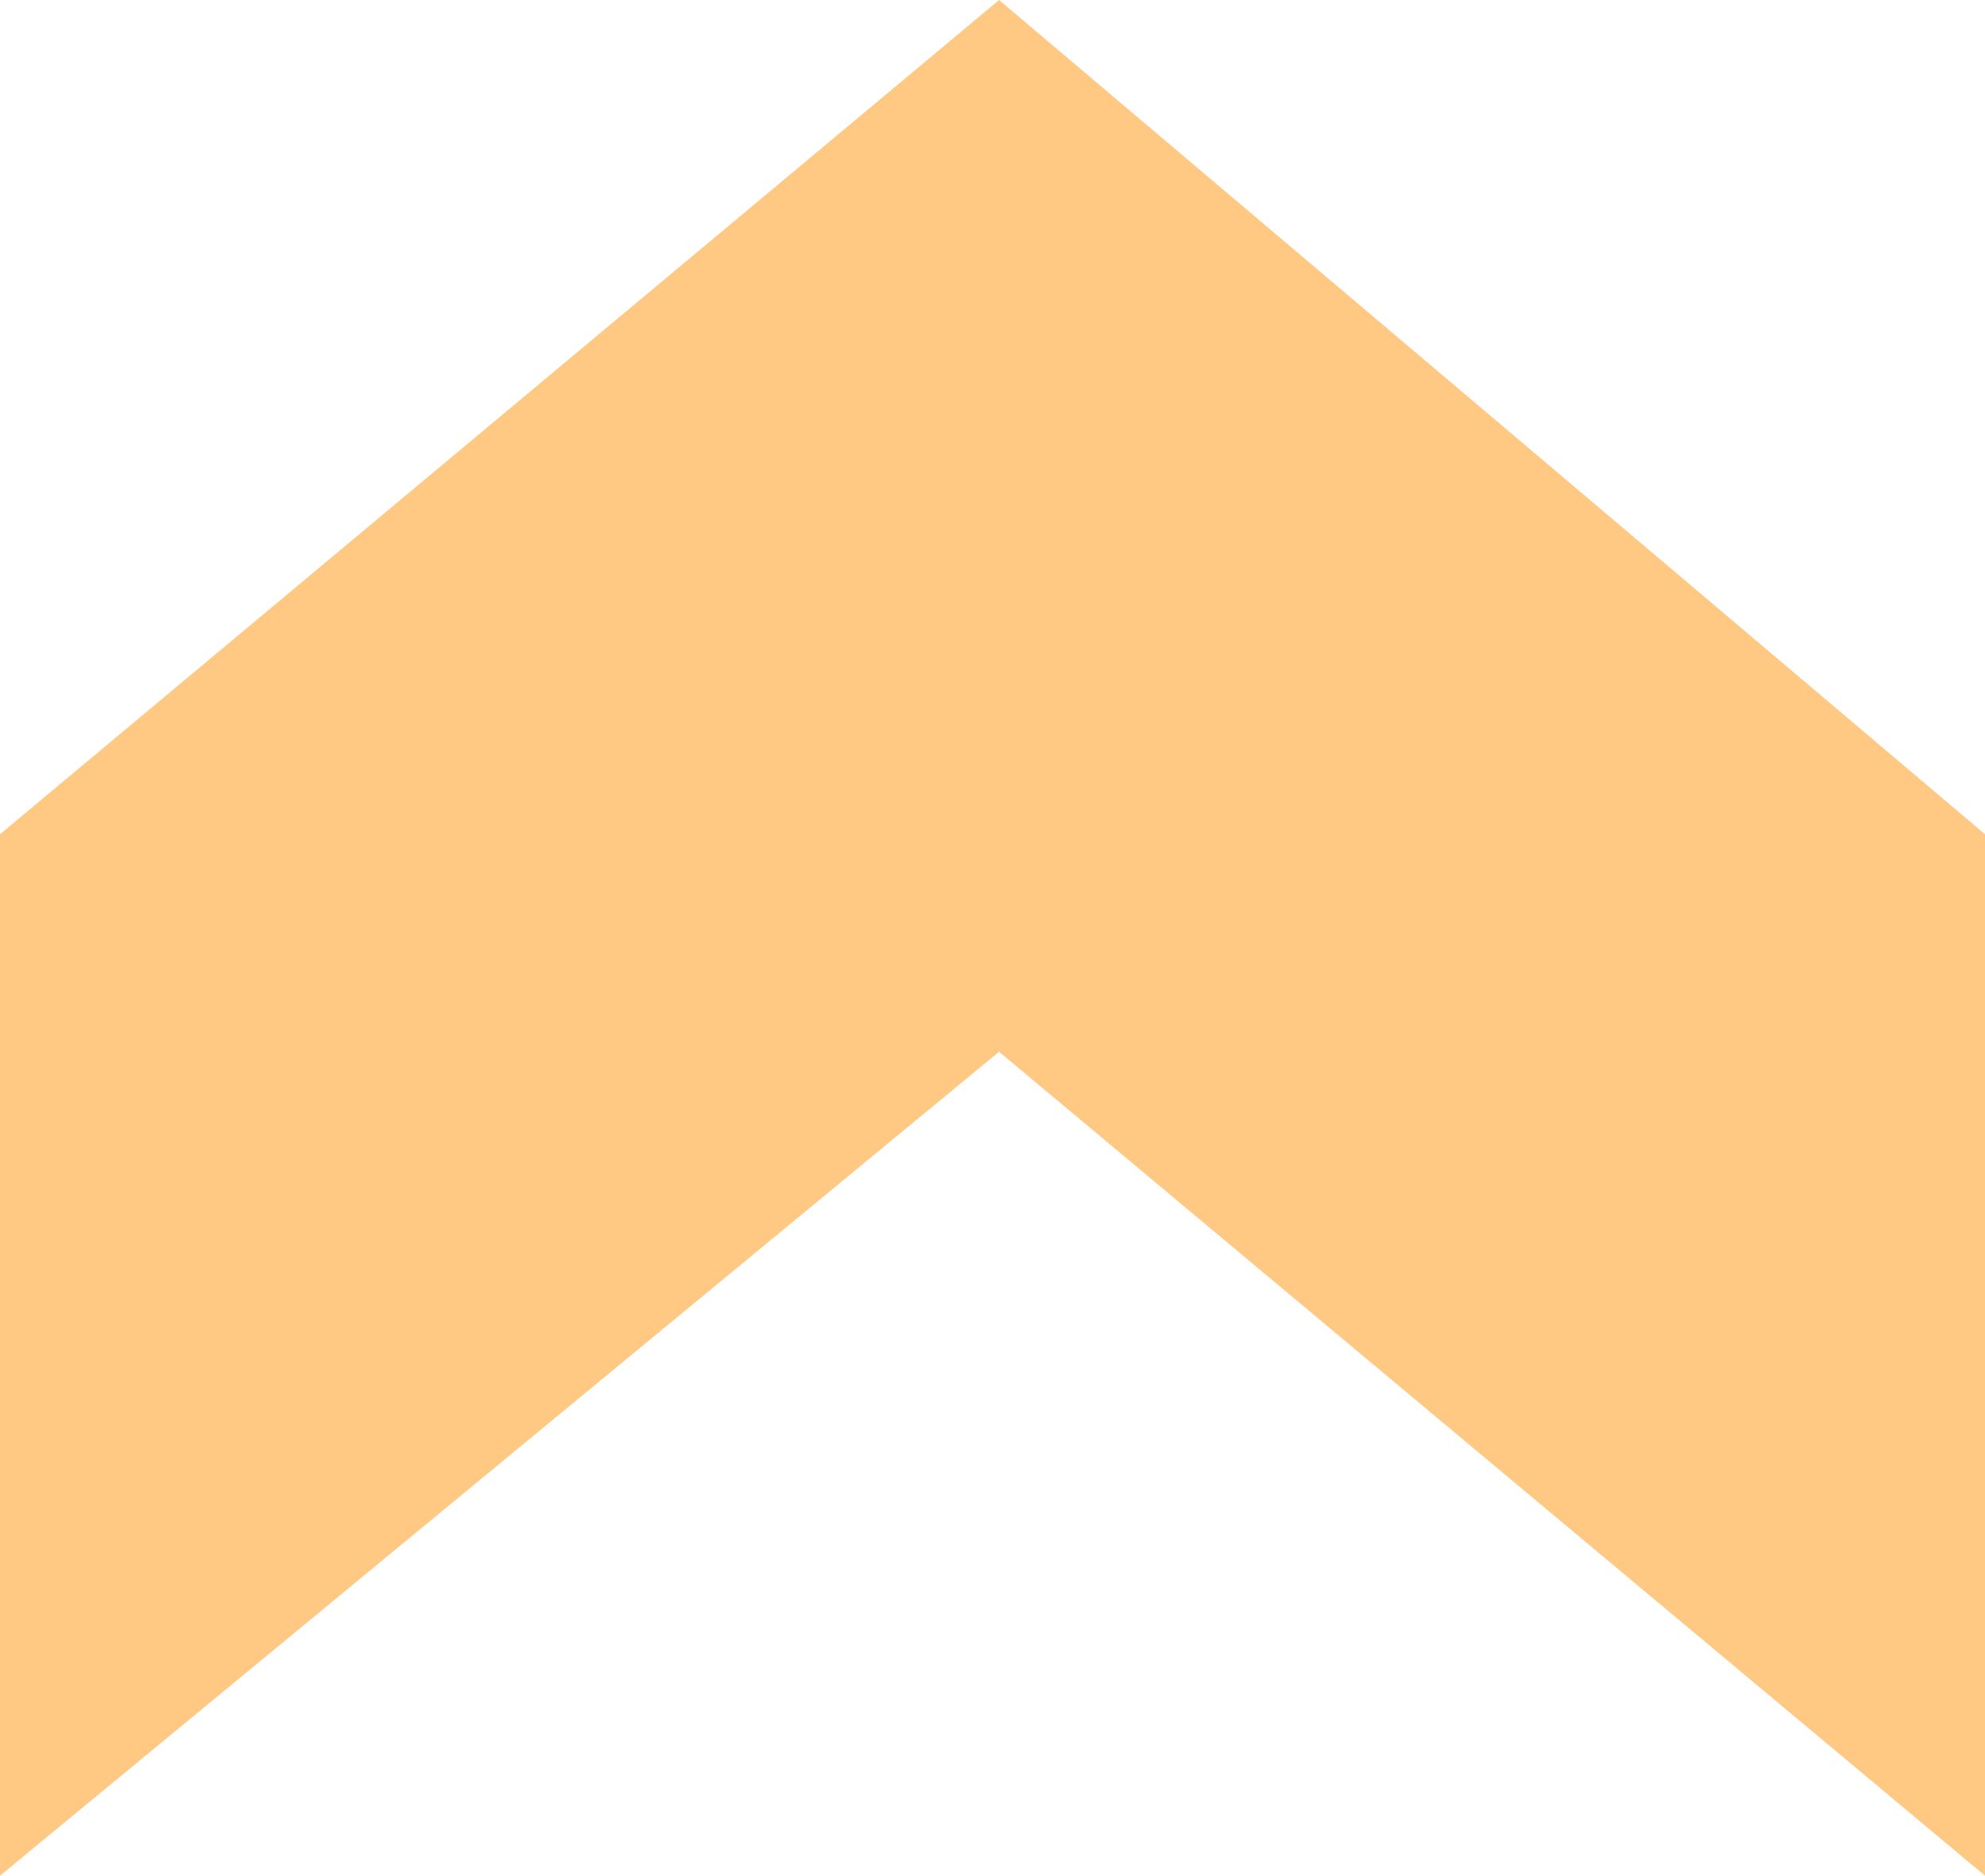 <svg width="1274" height="1204" viewBox="0 0 1274 1204" fill="none" xmlns="http://www.w3.org/2000/svg">
<path id="hero-bg-triangle" fill-rule="evenodd" clip-rule="evenodd" d="M641.219 0L0 535.485L0 1204L641.219 675.109L1274 1204V535.485L641.219 0Z" fill="#FFC984"/>
</svg>
